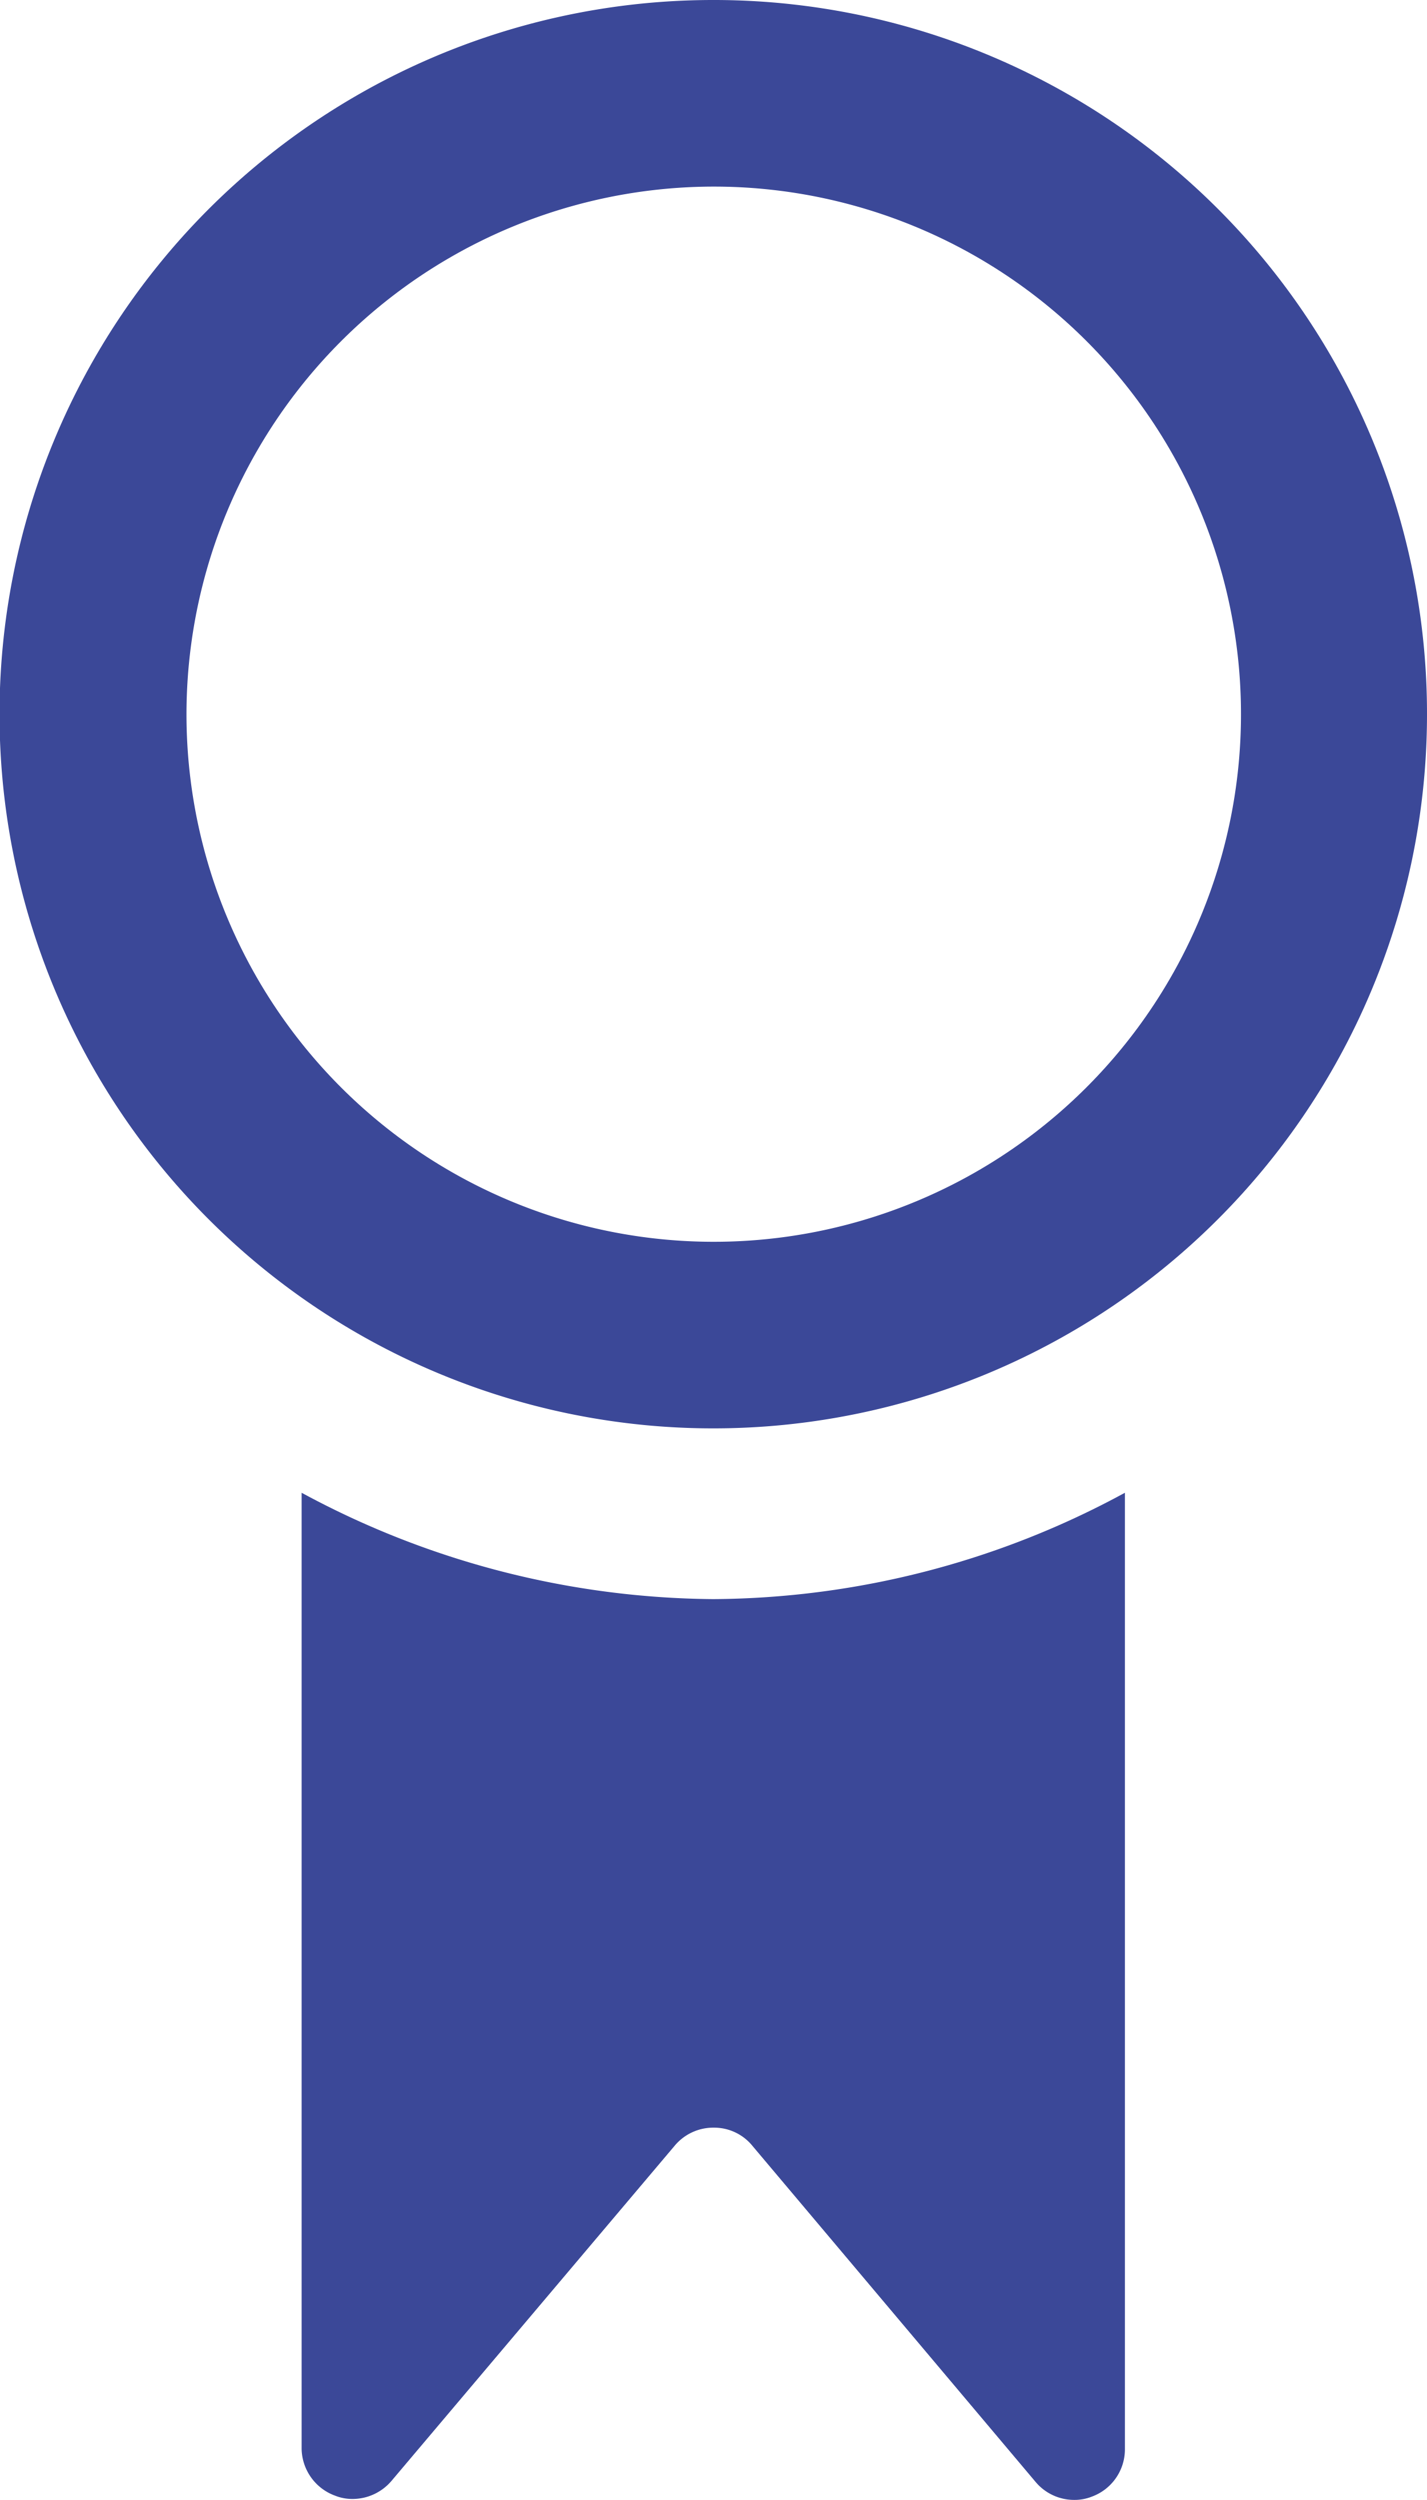 <svg xmlns="http://www.w3.org/2000/svg" viewBox="0 0 30.61 53.59"><defs><style>.cls-1{fill:#3b4898;}</style></defs><g id="Layer_2" data-name="Layer 2"><g id="_1170px_grid" data-name="1170px grid"><path class="cls-1" d="M8.47,34V54.5a1.09,1.09,0,0,0,.72,1,1,1,0,0,0,.37.07,1.1,1.1,0,0,0,.84-.39L16.47,48a1.08,1.08,0,0,1,.84-.39,1.06,1.06,0,0,1,.83.39l6.07,7.2a1.08,1.08,0,0,0,.83.39,1,1,0,0,0,.38-.07,1.08,1.08,0,0,0,.71-1V34a18.7,18.7,0,0,1-8.83,2.28A18.84,18.84,0,0,1,8.47,34Z" transform="translate(-2 -2)"/><path class="cls-1" d="M17.3,6A11.31,11.31,0,1,1,6,17.31,11.32,11.32,0,0,1,17.3,6m0-4A15.31,15.31,0,1,0,32.61,17.31,15.3,15.3,0,0,0,17.3,2Z" transform="translate(-2 -2)"/></g></g></svg>